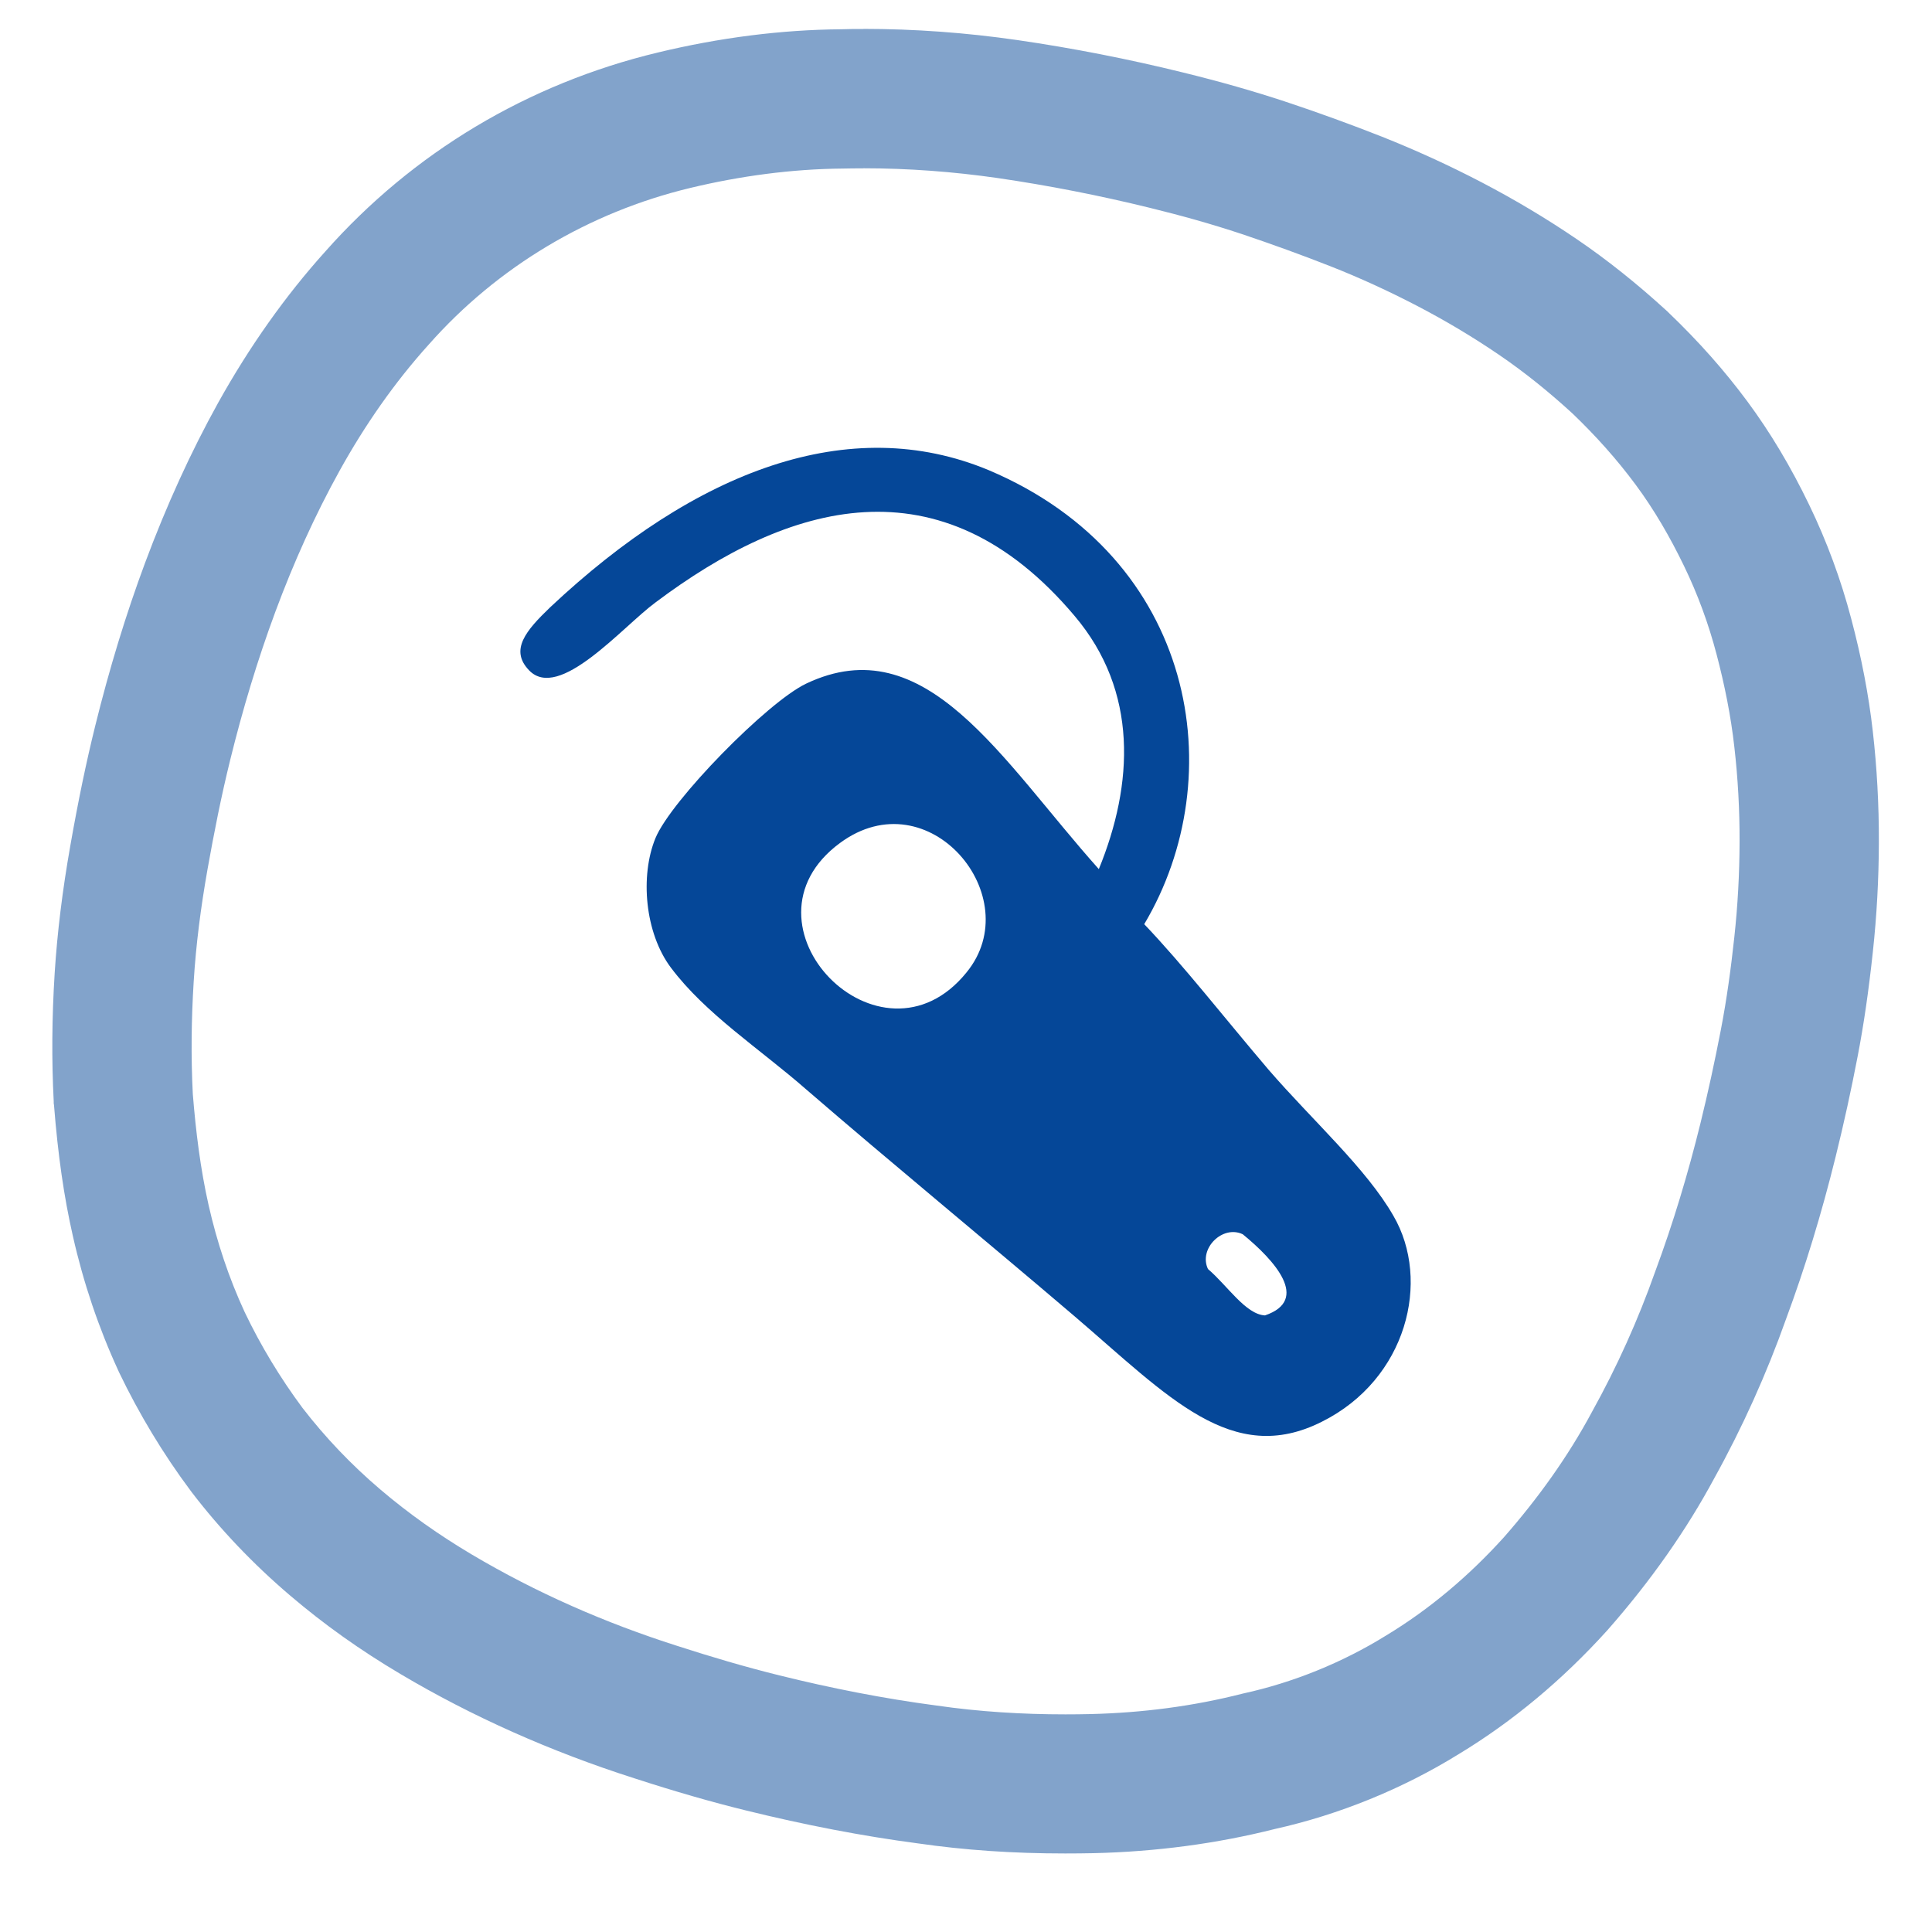 <?xml version="1.0" encoding="UTF-8"?>
<svg id="Design_Ikony" data-name="Design Ikony" xmlns="http://www.w3.org/2000/svg" viewBox="0 0 200 200">
  <defs>
    <style>
      .cls-1, .cls-2 {
        fill: #054798;
      }

      .cls-3 {
        isolation: isolate;
        opacity: .5;
      }

      .cls-2 {
        fill-rule: evenodd;
      }
    </style>
  </defs>
  <g class="cls-3">
    <path class="cls-1" d="M89.38,17.42c4.63,0,9.3.35,13.89,1.01,5.28.77,10.58,1.81,15.74,3.08,3.3.81,6.32,1.65,9.55,2.72,3.06,1.03,6.19,2.16,9.21,3.35s6,2.56,8.94,4.09c2.94,1.53,5.75,3.21,8.44,5.04,2.69,1.83,5.23,3.89,7.64,6.1,2.39,2.29,4.57,4.72,6.52,7.35,1.95,2.63,3.58,5.46,5.01,8.41s2.55,6.01,3.38,9.17c.83,3.16,1.48,6.37,1.84,9.6.37,3.23.55,6.5.54,9.82-.01,3.31-.19,6.59-.54,9.82-.35,3.23-.78,6.44-1.41,9.69s-1.31,6.4-2.1,9.61c-1.27,5.16-2.82,10.33-4.68,15.34-1.78,5.03-3.96,9.87-6.54,14.52-2.5,4.67-5.63,9.01-9.12,12.99-3.58,3.96-7.66,7.43-12.19,10.17-4.55,2.82-9.63,4.88-14.85,6.02-5.17,1.32-10.44,1.99-15.76,2.12-.87.02-1.73.03-2.6.03-4.45,0-8.9-.27-13.32-.91-5.47-.72-10.94-1.8-16.27-3.12-3.63-.9-7.14-1.94-10.63-3.07-7.4-2.36-14.52-5.47-21.25-9.46-3.36-2-6.49-4.2-9.46-6.73-2.96-2.52-5.67-5.35-8.05-8.44-2.29-3.08-4.33-6.45-5.98-9.91-1.64-3.54-2.87-7.25-3.73-11.05-.86-3.8-1.33-7.68-1.64-11.52-.2-3.91-.15-7.75.09-11.63.24-3.89.74-7.71,1.42-11.57.69-3.87,1.43-7.63,2.37-11.43,1.27-5.16,2.82-10.33,4.68-15.34,1.86-5.01,4.07-9.94,6.65-14.59,2.58-4.65,5.65-9.09,9.23-13.05,7.09-8.02,16.55-13.67,27.04-16.19,5.15-1.24,10.53-1.97,15.83-2.01.7-.02,1.4-.02,2.1-.02M89.38,3c-.77,0-1.54,0-2.31.03-6.18.05-12.56.86-18.99,2.41-13.44,3.23-25.34,10.35-34.41,20.6-4.12,4.57-7.85,9.84-11.09,15.66-2.81,5.06-5.35,10.63-7.56,16.56-1.96,5.26-3.7,10.95-5.17,16.91-.92,3.72-1.74,7.65-2.57,12.37-.82,4.65-1.35,8.97-1.62,13.19-.29,4.64-.32,8.99-.1,13.27v.2s.03.2.03.2c.41,5.19,1.03,9.49,1.95,13.54,1.09,4.85,2.68,9.54,4.7,13.93l.04.09.04.09c2.07,4.31,4.56,8.45,7.42,12.28l.06.08.06.08c2.94,3.84,6.35,7.42,10.14,10.65,3.53,3.01,7.28,5.68,11.45,8.15,7.39,4.39,15.53,8.02,24.19,10.79,4.29,1.39,7.97,2.45,11.59,3.34,6.09,1.5,12.06,2.65,17.74,3.4,4.9.71,9.9,1.05,15.3,1.05.98,0,1.95-.01,2.93-.03,6.47-.15,12.78-.99,18.76-2.5,6.65-1.48,13.22-4.15,19.04-7.75,5.57-3.37,10.74-7.68,15.37-12.8l.07-.08.07-.08c4.4-5.01,8.08-10.26,10.95-15.6,2.92-5.27,5.42-10.82,7.44-16.51,1.94-5.23,3.67-10.88,5.13-16.8.85-3.43,1.59-6.82,2.27-10.35.64-3.32,1.14-6.77,1.58-10.86.4-3.71.61-7.52.62-11.32.01-3.86-.2-7.73-.63-11.5-.42-3.72-1.17-7.64-2.23-11.63-1.06-4.04-2.52-8-4.34-11.77-1.93-4-4.03-7.51-6.41-10.73-2.37-3.2-5.03-6.2-8.13-9.17l-.12-.12-.12-.11c-3.05-2.79-6.17-5.28-9.26-7.38-3.14-2.14-6.46-4.12-9.89-5.91-3.37-1.76-6.84-3.34-10.31-4.72-3.17-1.25-6.51-2.47-9.94-3.61h-.03s-.03-.02-.03-.02c-3.35-1.1-6.62-2.04-10.61-3.02-5.64-1.39-11.4-2.52-17.12-3.35-5.31-.77-10.68-1.16-15.96-1.16h0Z"/>
  </g>
  <g id="handsfree">
    <path class="cls-2" d="M111.25,63.77c-13.9-16.5-29.7-11.7-43.4-1.4-3.4,2.5-10,10.3-13.1,7-2-2.1-.3-4.1,2.2-6.5,15.1-14.2,31-20.2,45.4-14.2,21.5,9.1,25.2,31.7,16.1,47,4.1,4.3,8.3,9.7,12.9,15.1,4.5,5.2,10.1,10.2,12.9,15.1,3.9,6.7,1.4,16.9-7.4,21.3-9.3,4.7-15.9-2.6-25.6-10.9-9.5-8.1-19-15.9-27.8-23.5-4.8-4.2-10.4-7.8-14-12.6-2.7-3.6-3.2-9.5-1.6-13.4,1.6-3.9,11.6-14.1,15.6-16,12.4-5.9,20.2,7.9,30.3,19.2,3.6-8.8,4.1-18.4-2.5-26.2ZM86.95,87.27c-11.4,8.4,4.2,24.4,13.1,13.4,6.4-7.8-3.9-20.2-13.1-13.4ZM125.05,131.37c2,1.7,3.9,4.7,5.9,4.8,4.7-1.6,1-5.7-2.3-8.4-2.1-1-4.6,1.5-3.6,3.6Z"/>
  </g>
</svg>